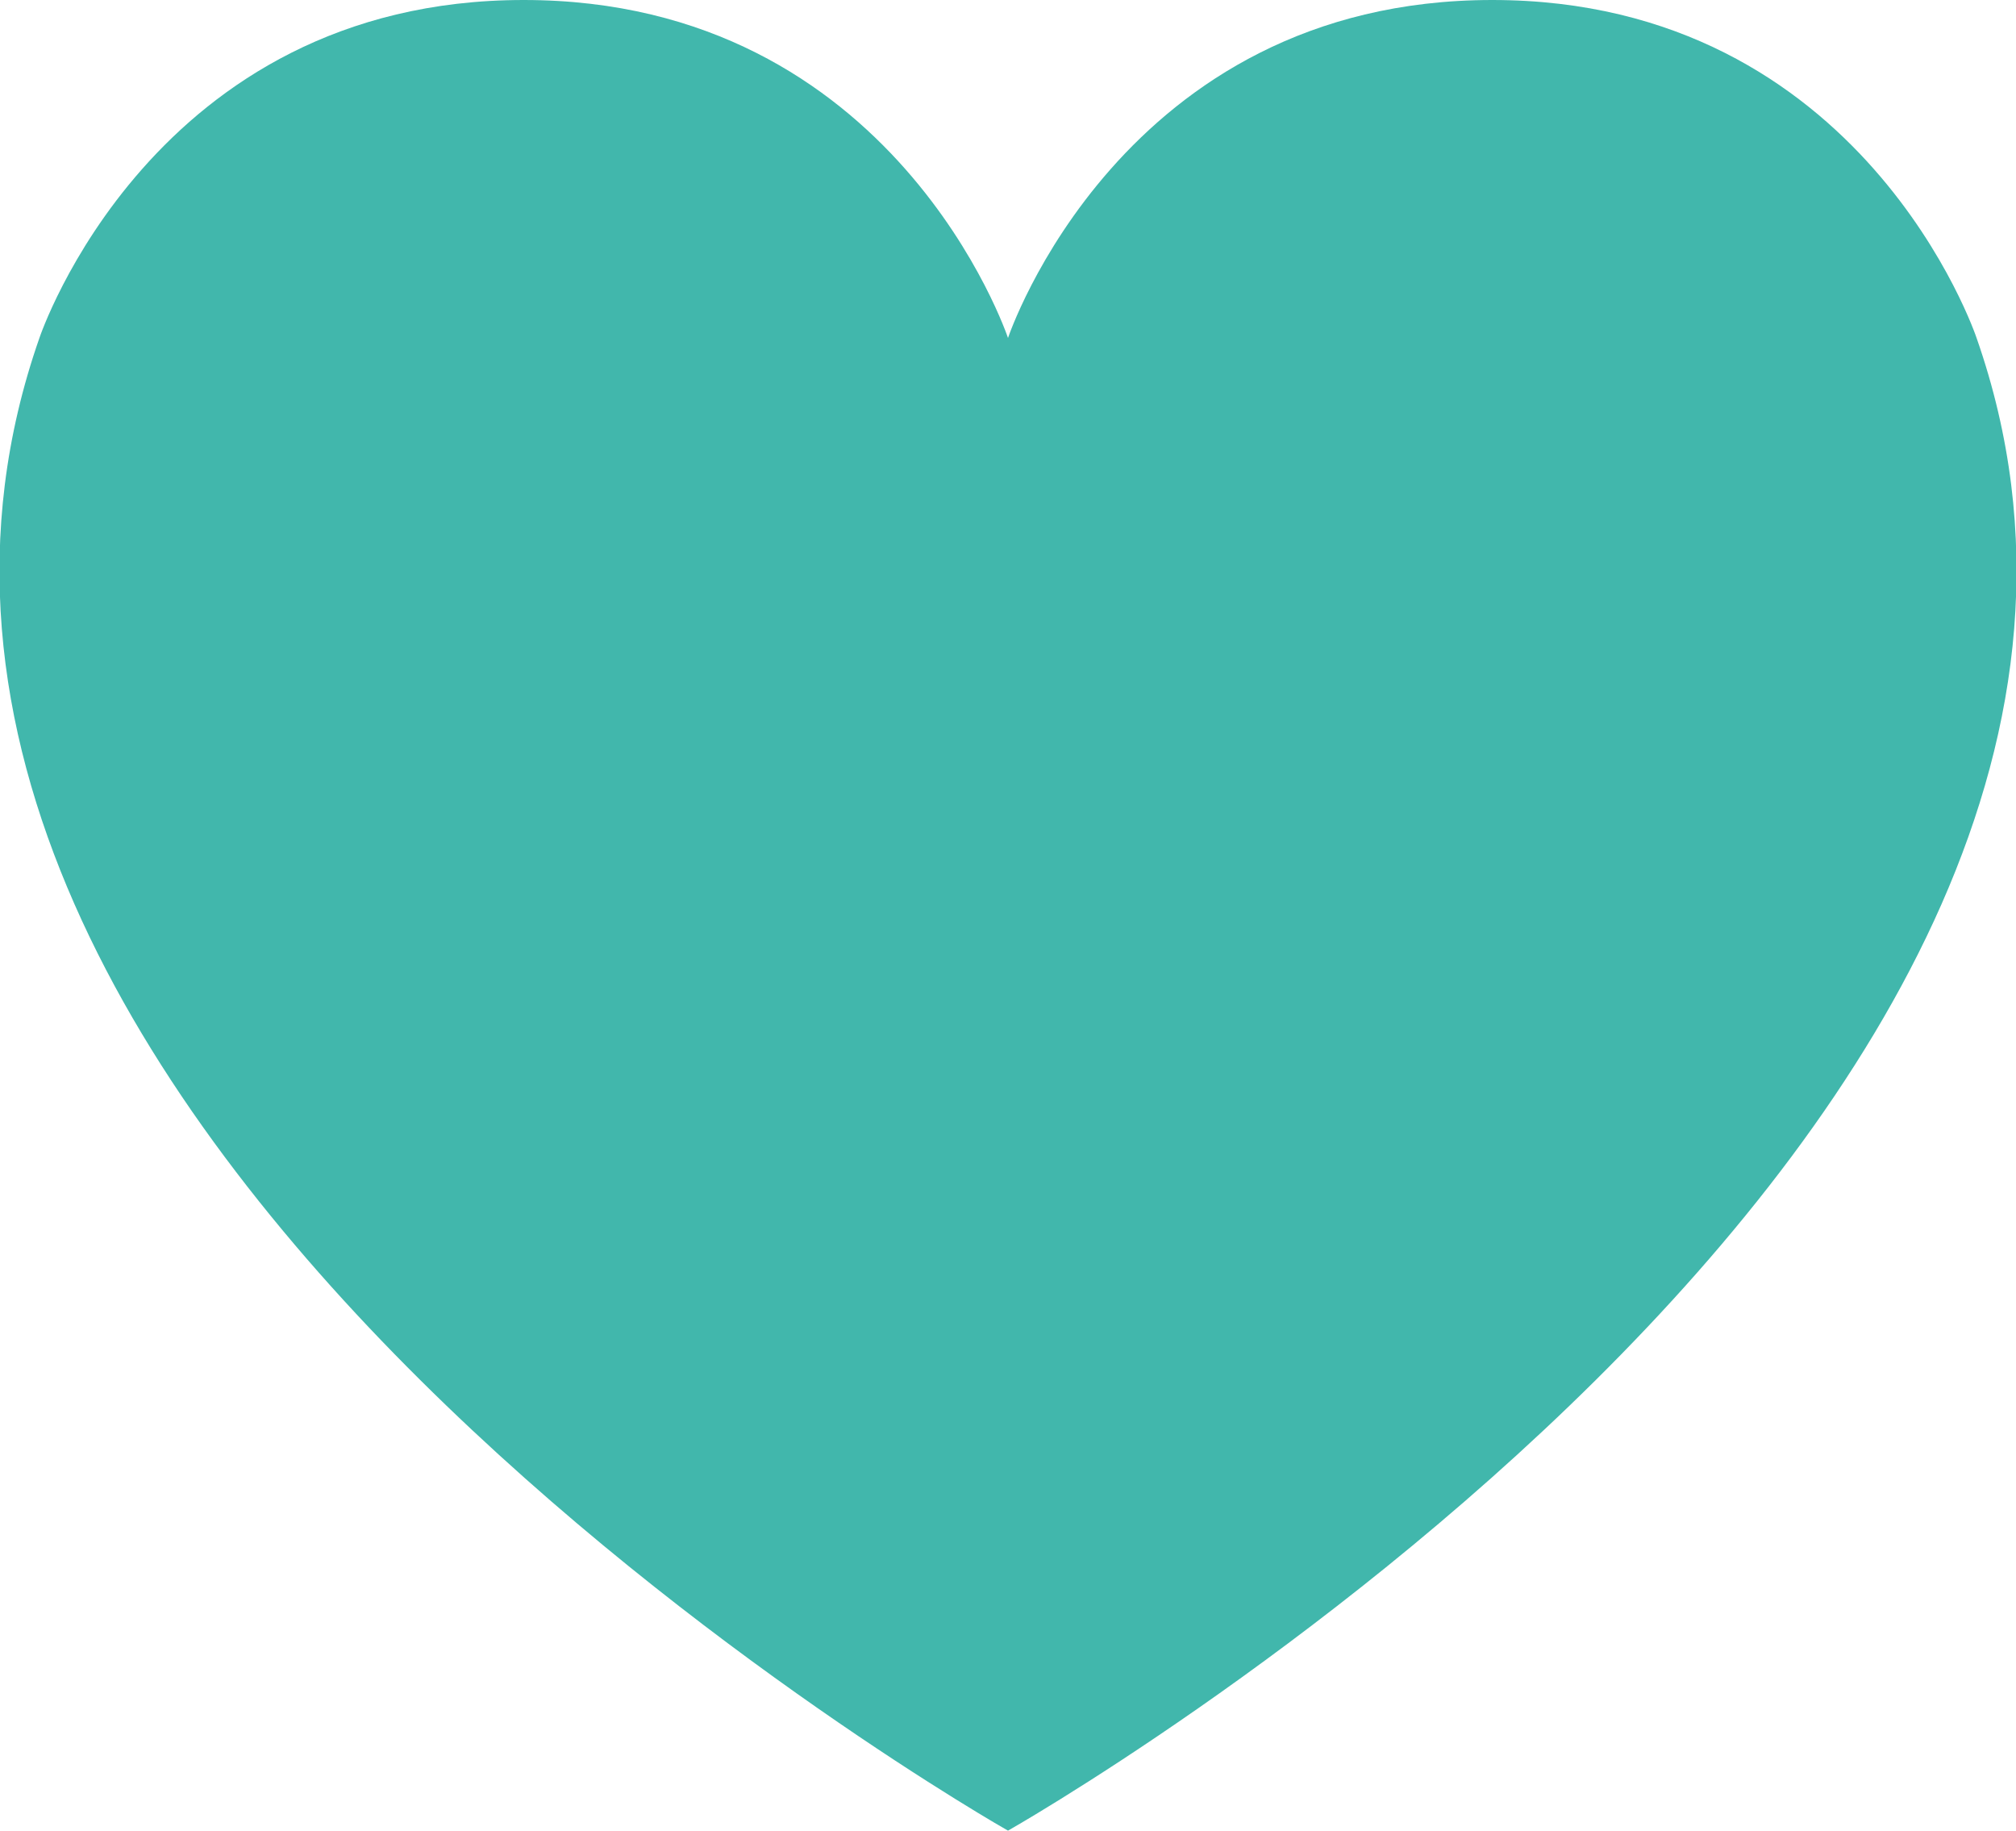 <?xml version="1.0" encoding="UTF-8"?>
<svg id="Calque_2" xmlns="http://www.w3.org/2000/svg" version="1.1" viewBox="0 0 35.8 32.5">
  <!-- Generator: Adobe Illustrator 29.1.0, SVG Export Plug-In . SVG Version: 2.1.0 Build 142)  -->
  <defs>
    <style>
      .st0 {
        fill: #41b7ac;
      }
    </style>
  </defs>
  <g id="Calque_1-2">
    <path class="st0" d="M35.1,6S33.1,0,26.5,0s-8.6,6-8.6,6h0S15.9,0,9.3,0,.7,6,.7,6c-4.9,14,17.2,26.5,17.2,26.5h0s22.1-12.5,17.2-26.5Z"/>
  </g>
</svg>